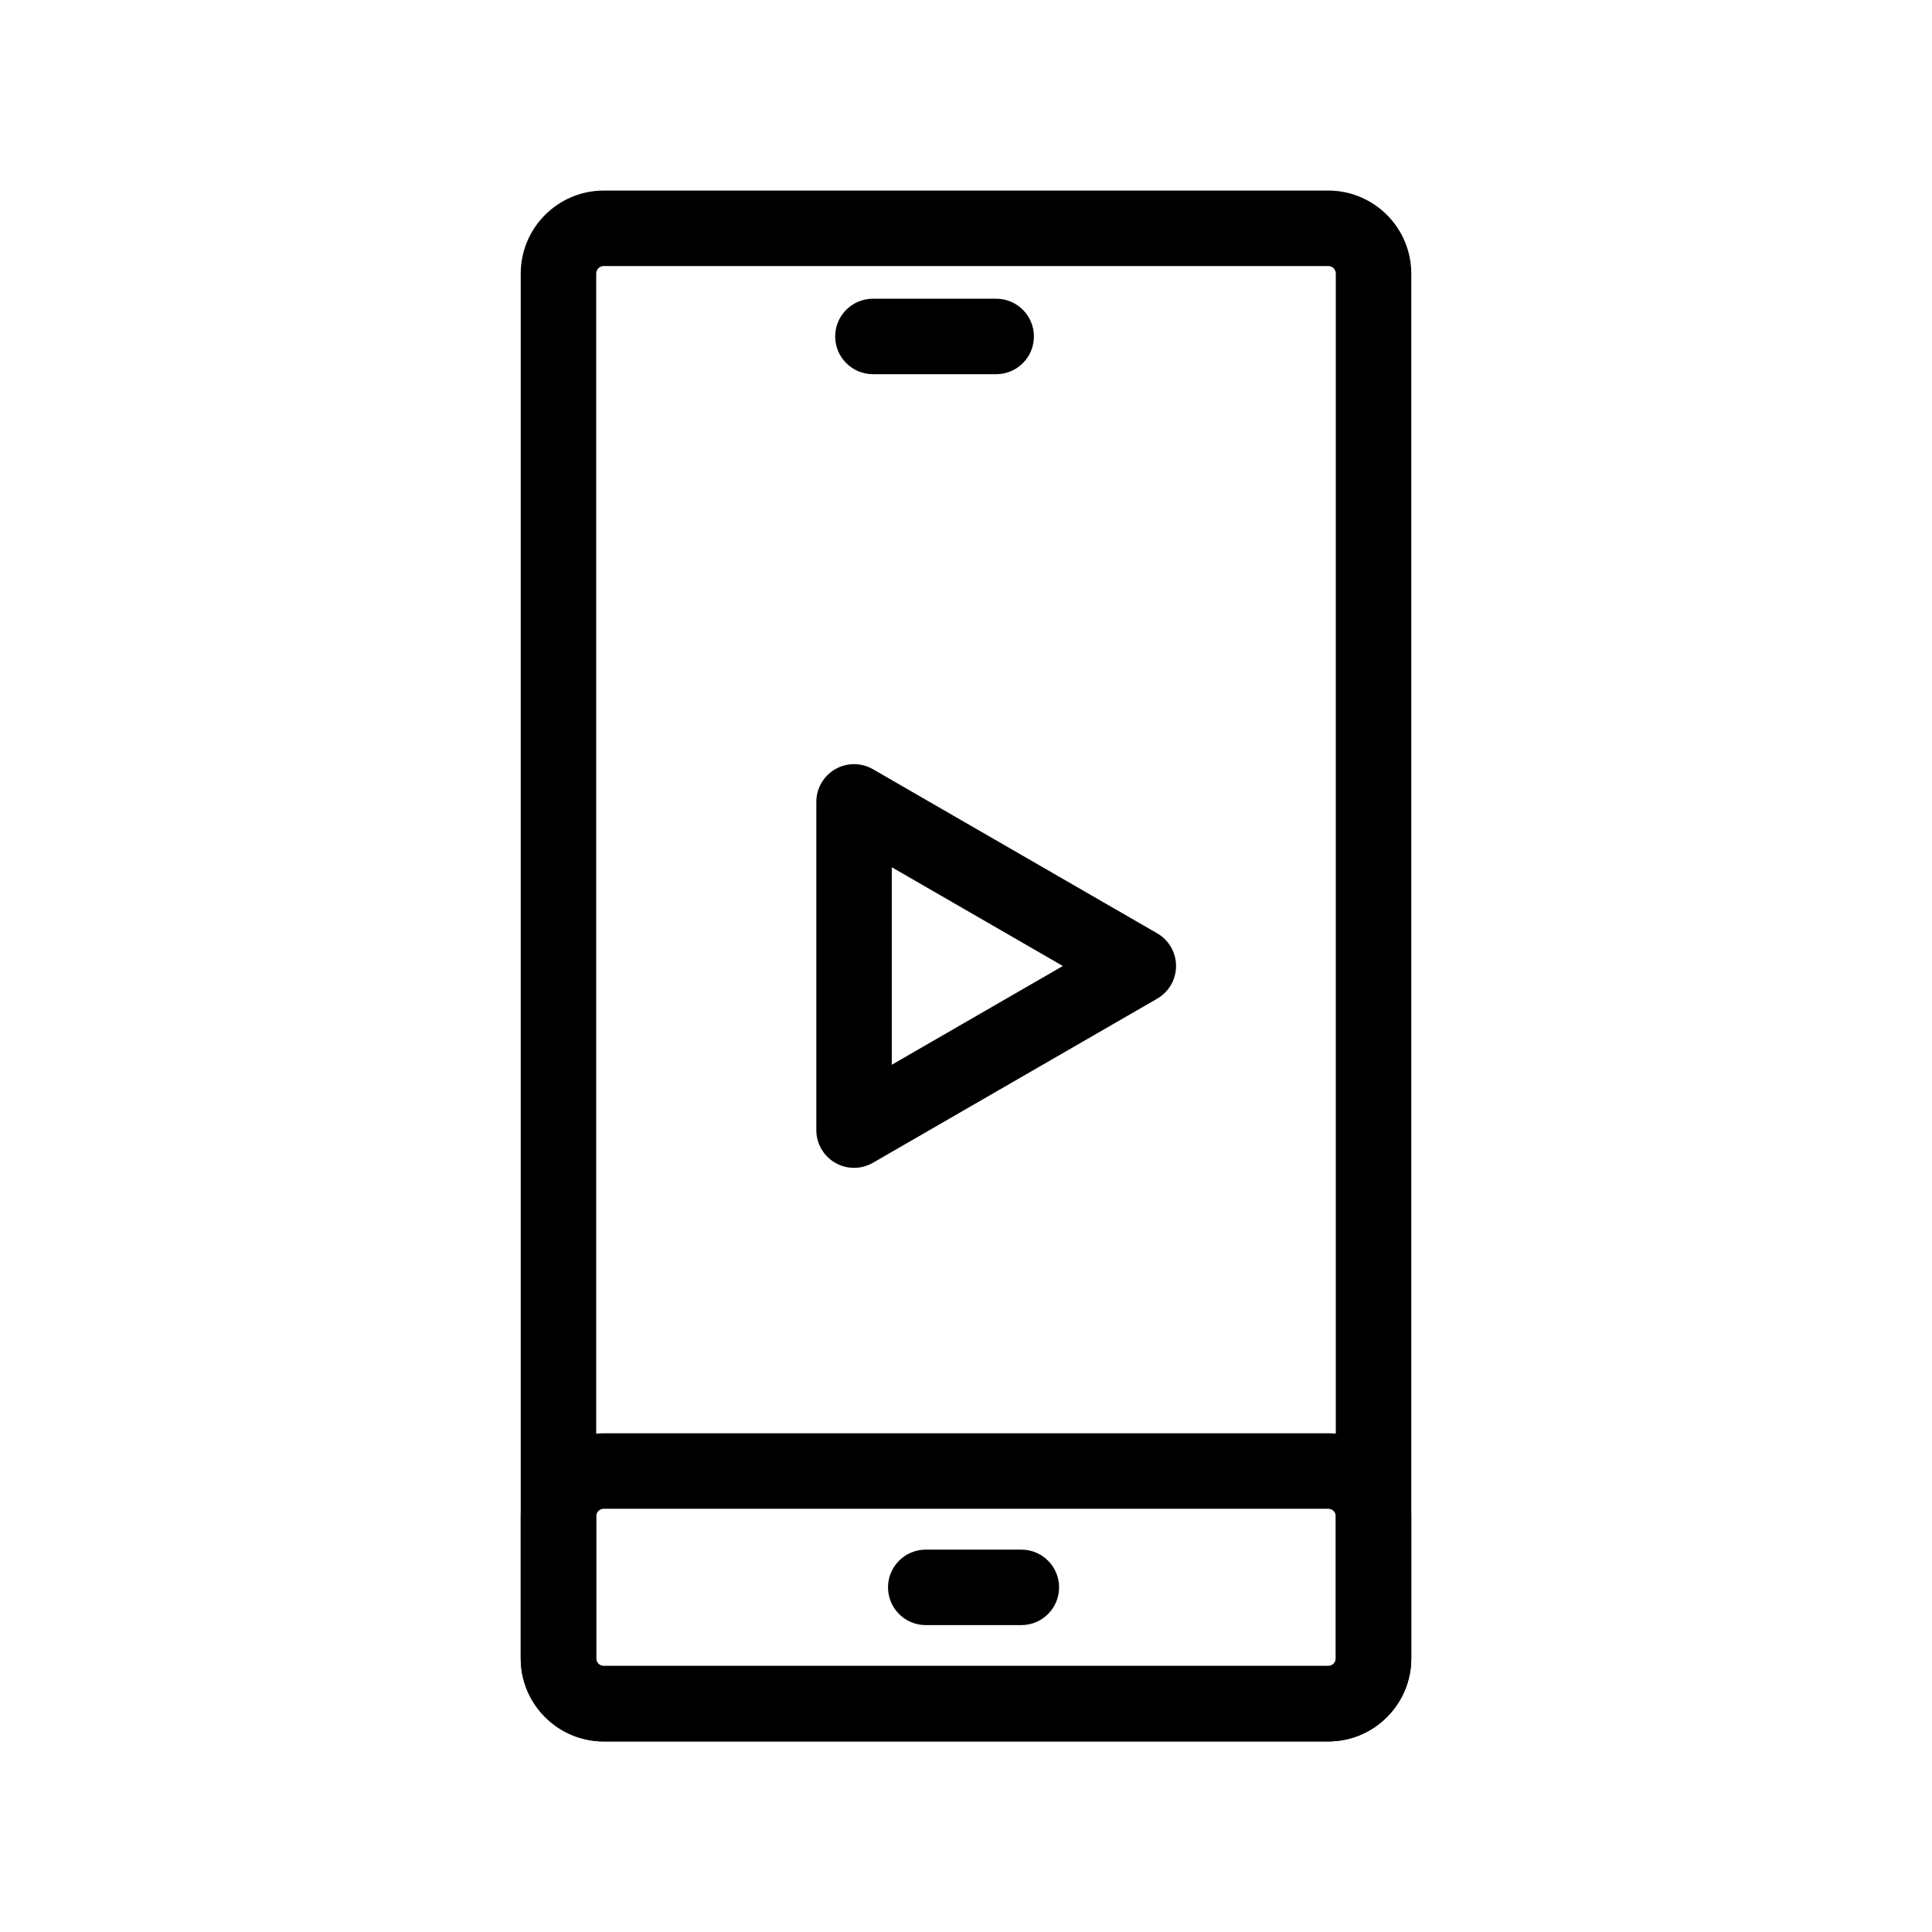 <?xml version="1.0" ?>
<!DOCTYPE svg  PUBLIC '-//W3C//DTD SVG 1.1//EN'  'http://www.w3.org/Graphics/SVG/1.1/DTD/svg11.dtd'>
<svg fill="#000000" width="800px" height="800px" viewBox="0 0 512 512" enable-background="new 0 0 512 512" id="Layer_1" version="1.1" xml:space="preserve" xmlns="http://www.w3.org/2000/svg" xmlns:xlink="http://www.w3.org/1999/xlink">
<g>
<g>
<path d="M226.335,309.491c-1.727,0-3.453-0.446-5-1.34c-3.094-1.786-5-5.088-5-8.66v-86.982c0-3.572,1.906-6.874,5-8.66    c3.094-1.787,6.905-1.787,10,0l75.33,43.49c3.094,1.786,5,5.088,5,8.66s-1.906,6.874-5,8.66l-75.33,43.492    C229.788,309.045,228.062,309.491,226.335,309.491z M236.335,229.829v52.342l45.33-26.172L236.335,229.829z"/>
</g>
<g>
<path d="M352,461.5H160c-12.131,0-22-9.869-22-22v-367c0-12.131,9.869-22,22-22h192c12.131,0,22,9.869,22,22v367    C374,451.631,364.131,461.5,352,461.5z M160,70.5c-1.103,0-2,0.897-2,2v367c0,1.103,0.897,2,2,2h192c1.103,0,2-0.897,2-2v-367    c0-1.103-0.897-2-2-2H160z"/>
</g>
<g>
<path d="M352,461.5H160c-12.131,0-22-9.869-22-22v-37.664c0-12.132,9.869-22.001,22-22.001h192c12.131,0,22,9.869,22,22.001V439.5    C374,451.631,364.131,461.5,352,461.5z M160,399.835c-1.103,0-2,0.897-2,2.001V439.5c0,1.103,0.897,2,2,2h192c1.103,0,2-0.897,2-2    v-37.664c0-1.104-0.897-2.001-2-2.001H160z"/>
</g>
<g>
<path d="M270.667,430.668h-25.333c-5.523,0-10-4.478-10-10s4.477-10,10-10h25.333c5.523,0,10,4.478,10,10    S276.189,430.668,270.667,430.668z"/>
</g>
<g>
<path d="M264,99.164h-32.667c-5.523,0-10-4.478-10-10s4.477-10,10-10H264c5.523,0,10,4.478,10,10S269.523,99.164,264,99.164z"/>
</g>
</g>
</svg>